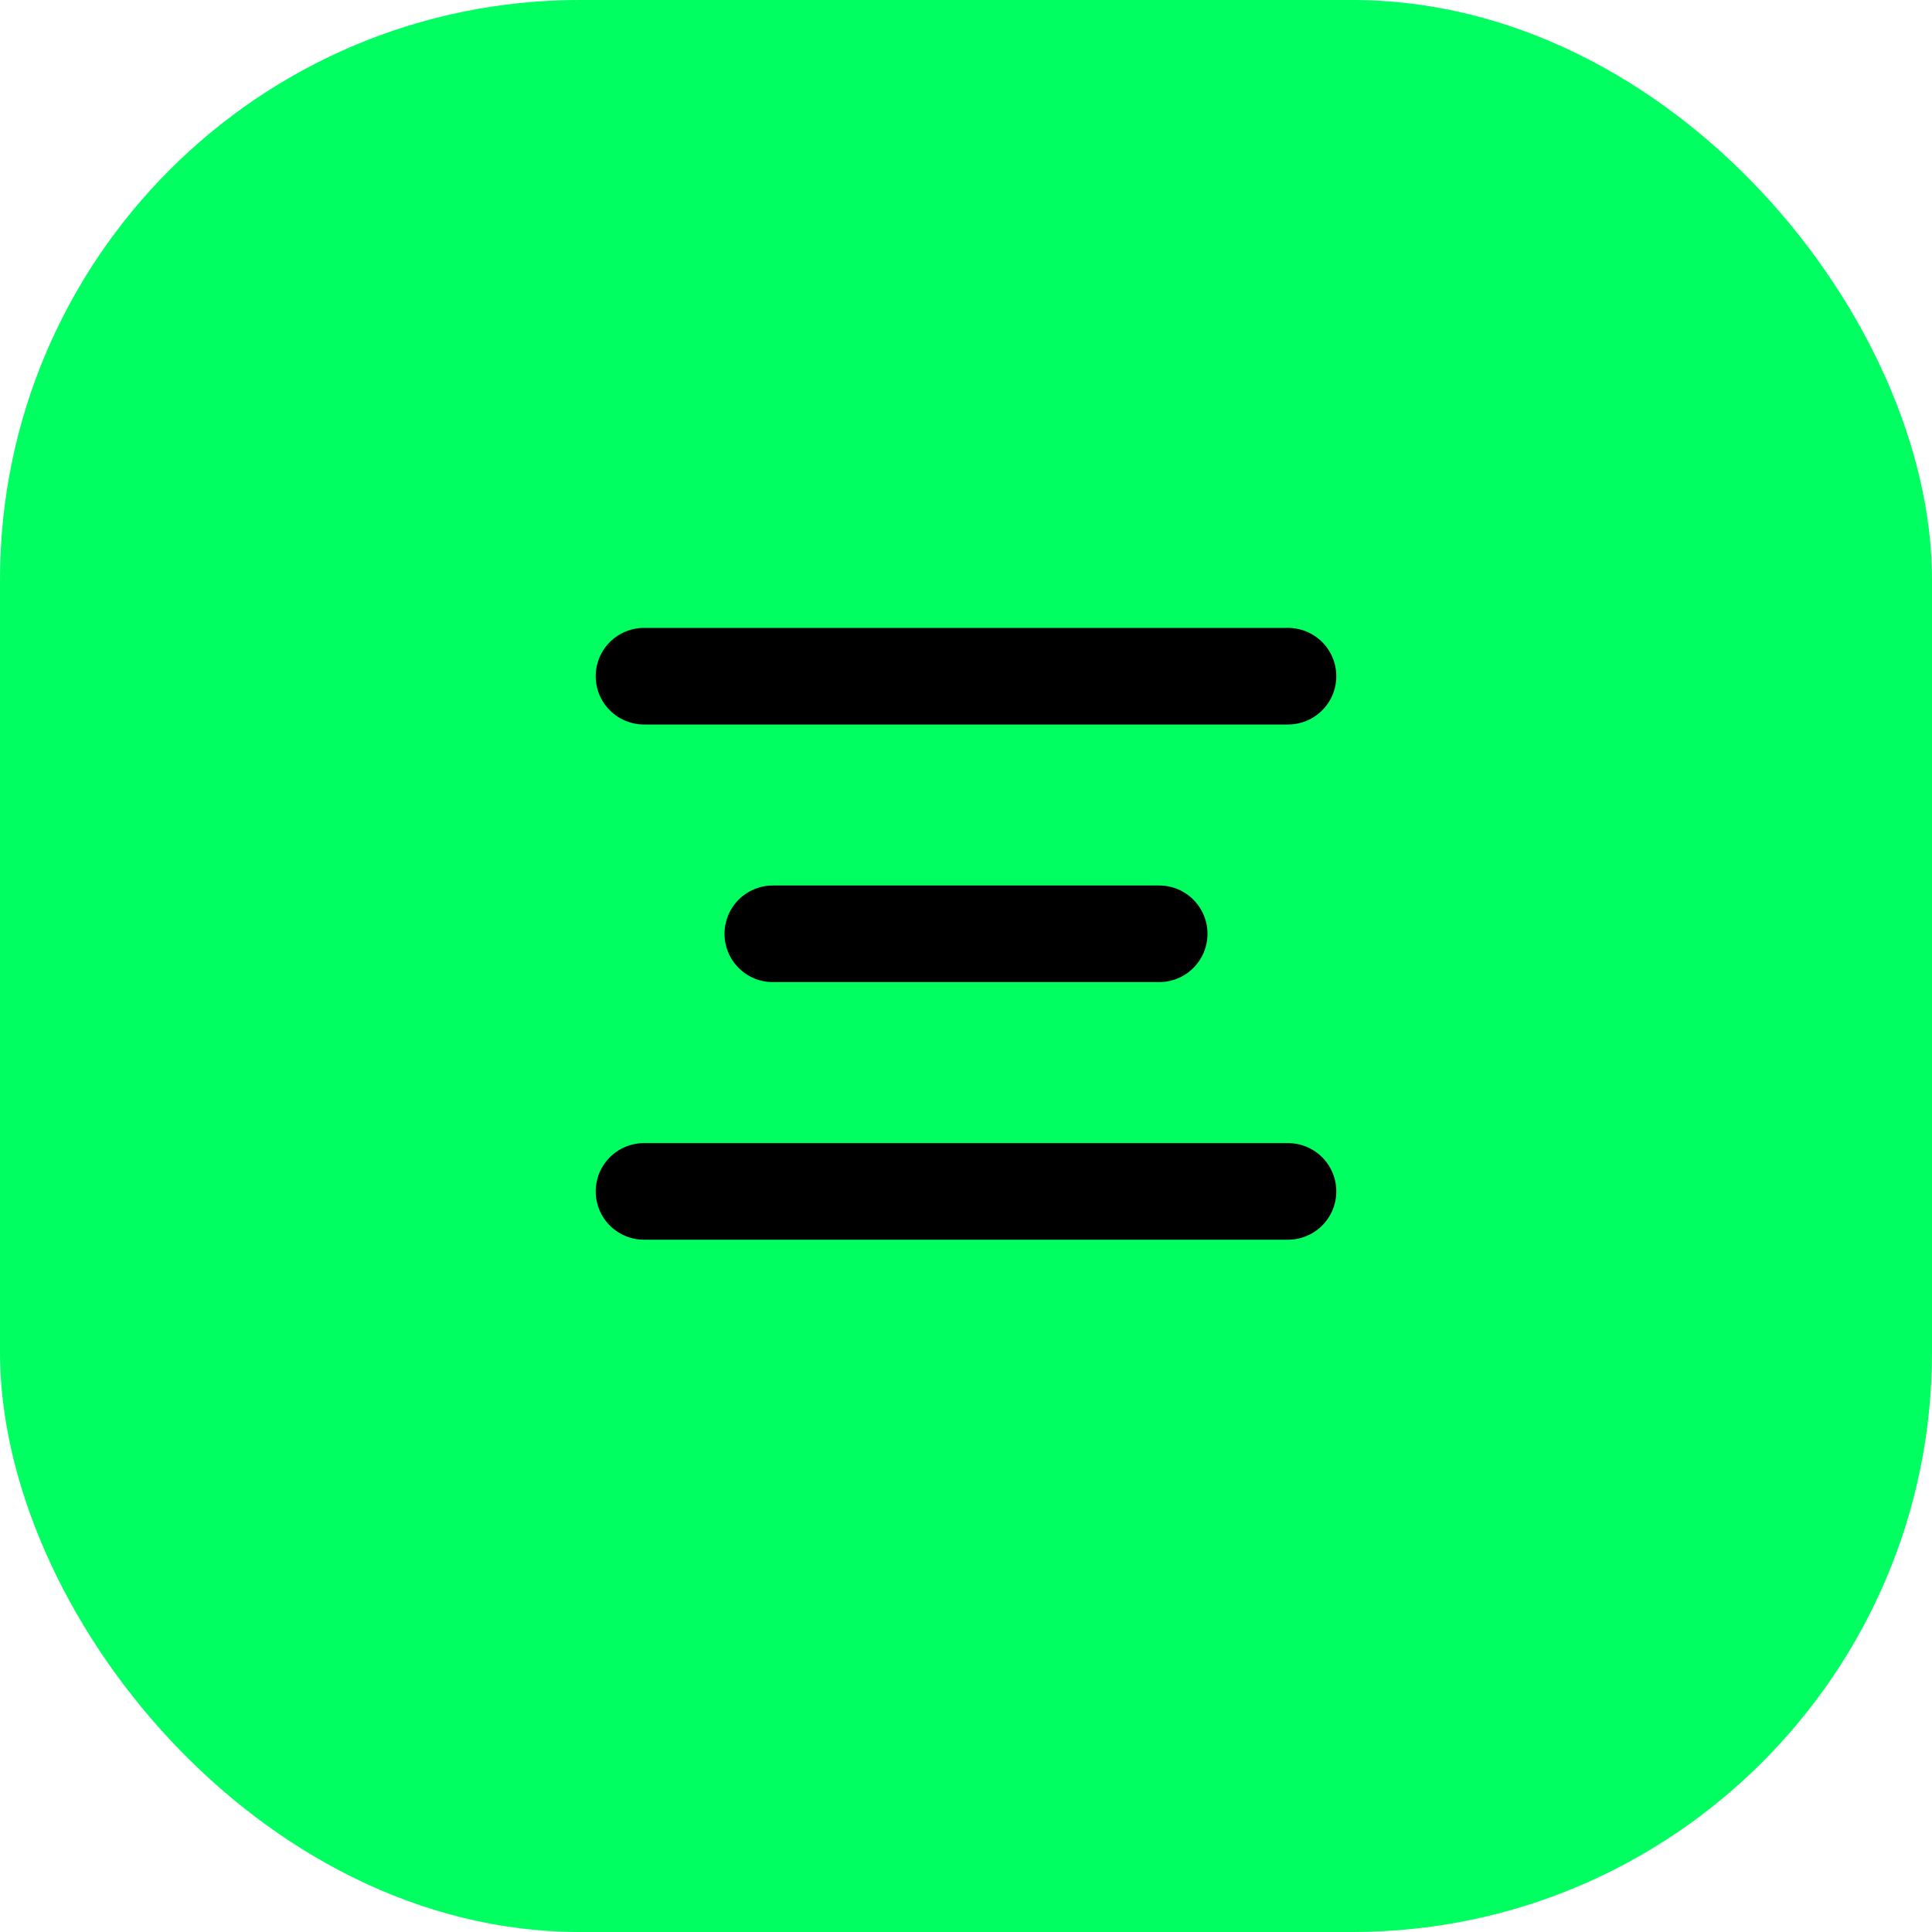 <?xml version="1.0" encoding="UTF-8"?> <svg xmlns="http://www.w3.org/2000/svg" width="30" height="30" viewBox="0 0 30 30" fill="none"><rect width="30" height="30" rx="9" fill="#00FF60"></rect><path d="M10 10.5H20" stroke="black" stroke-width="1.5" stroke-linecap="round"></path><path d="M12 14.5H18" stroke="black" stroke-width="1.5" stroke-linecap="round"></path><path d="M10 18.5H20" stroke="black" stroke-width="1.5" stroke-linecap="round"></path></svg> 